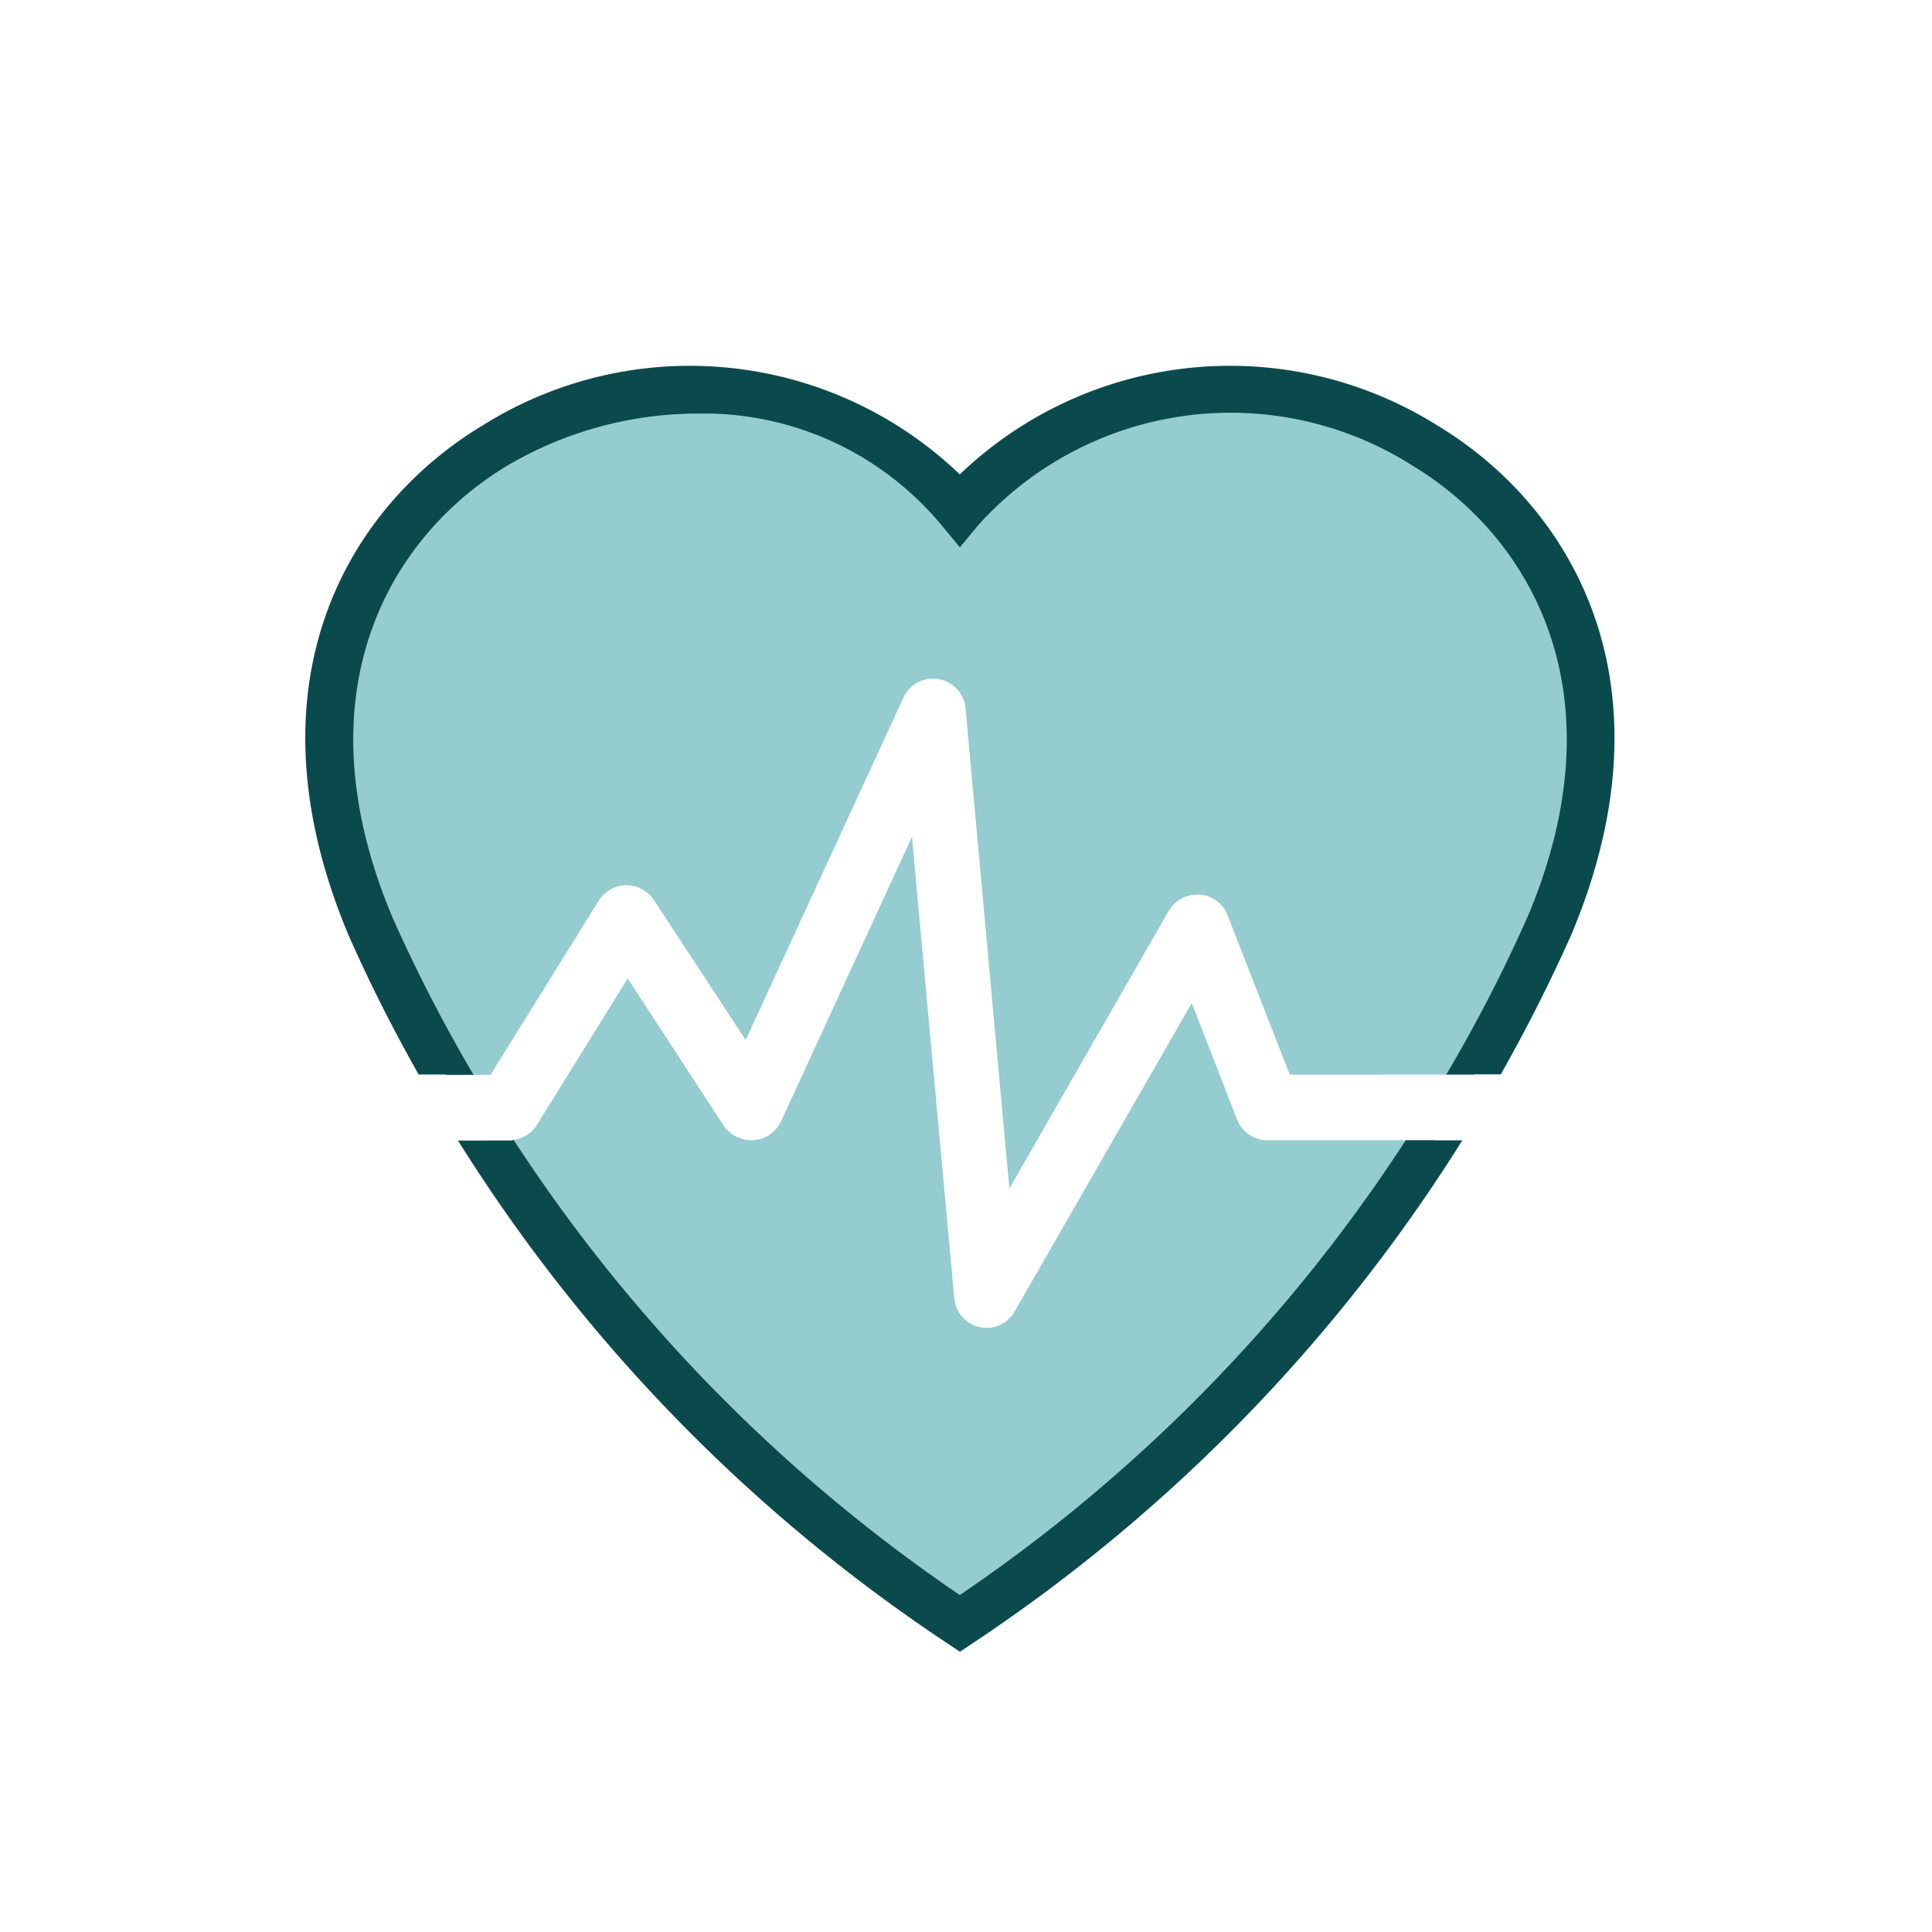 <svg xmlns="http://www.w3.org/2000/svg" width="29" height="29" viewBox="0 0 29 29">
  <g id="Group_2788" data-name="Group 2788" transform="translate(0 0.224)">
    <rect id="Rectangle_2502" data-name="Rectangle 2502" width="29" height="29" transform="translate(0 -0.224)" fill="#fff"/>
    <g id="Group_2766" data-name="Group 2766" transform="translate(4.582 5.276)">
      <path id="Path_6173" data-name="Path 6173" d="M19.079,8.77q-.518,1.157-1.141,2.249c-.194.331-.393.663-.6.985a24.56,24.56,0,0,1-7.115,7.253A24.56,24.56,0,0,1,3.106,12c-.208-.322-.407-.653-.6-.985Q1.88,9.925,1.364,8.77C-1.566,1.759,6.813-1.6,10.222,2.545,13.63-1.6,22.01,1.759,19.079,8.77" transform="translate(-0.397 -0.389)" fill="#94ccd0"/>
      <path id="Path_6174" data-name="Path 6174" d="M16.988.883a5.859,5.859,0,0,0-7.163.738A5.852,5.852,0,0,0,2.667.883C.651,2.095-.94,4.741.646,8.529c.317.72.672,1.42,1.056,2.1h.407c.194.331.393.663.6.985H2.289a24.9,24.9,0,0,0,7.338,7.546l.2.133.2-.133a24.968,24.968,0,0,0,7.343-7.546h-.426c.208-.322.407-.653.6-.985h.4c.388-.686.743-1.387,1.065-2.111C20.591,4.741,19,2.095,16.988.883m.137,9.747c-.189.336-.393.663-.606.985a24.123,24.123,0,0,1-6.694,6.827,24.235,24.235,0,0,1-6.7-6.836c-.213-.322-.412-.644-.6-.975A23.055,23.055,0,0,1,1.3,8.249c-1.406-3.366-.028-5.7,1.733-6.76A5.642,5.642,0,0,1,5.887.708,4.634,4.634,0,0,1,9.551,2.384l.275.331.275-.331a5.094,5.094,0,0,1,6.519-.895c1.761,1.065,3.143,3.394,1.737,6.751a22.763,22.763,0,0,1-1.231,2.391" transform="translate(0 0)" fill="#0b4a4c"/>
      <path id="Path_6175" data-name="Path 6175" d="M19.837,15.843c-.185.331-.379.663-.578.985H16.333a.487.487,0,0,1-.454-.312L15.2,14.769l-2.656,4.625a.479.479,0,0,1-.421.251.709.709,0,0,1-.1-.009.493.493,0,0,1-.388-.44L11,12.274l-1.965,4.27a.5.5,0,0,1-.412.284H8.584a.5.5,0,0,1-.412-.222L6.733,14.4,5.369,16.6a.488.488,0,0,1-.35.223.184.184,0,0,1-.071.009H4.181c-.2-.322-.4-.653-.587-.985H4.673L6.3,13.23A.5.5,0,0,1,6.714,13h0a.5.5,0,0,1,.412.223l1.378,2.1,2.367-5.136a.489.489,0,0,1,.933.161l.658,7.205,2.391-4.166a.5.5,0,0,1,.426-.246h.038a.483.483,0,0,1,.421.312l.933,2.391Z" transform="translate(-1.893 -5.213)" fill="#fff"/>
    </g>
  </g>
</svg>
